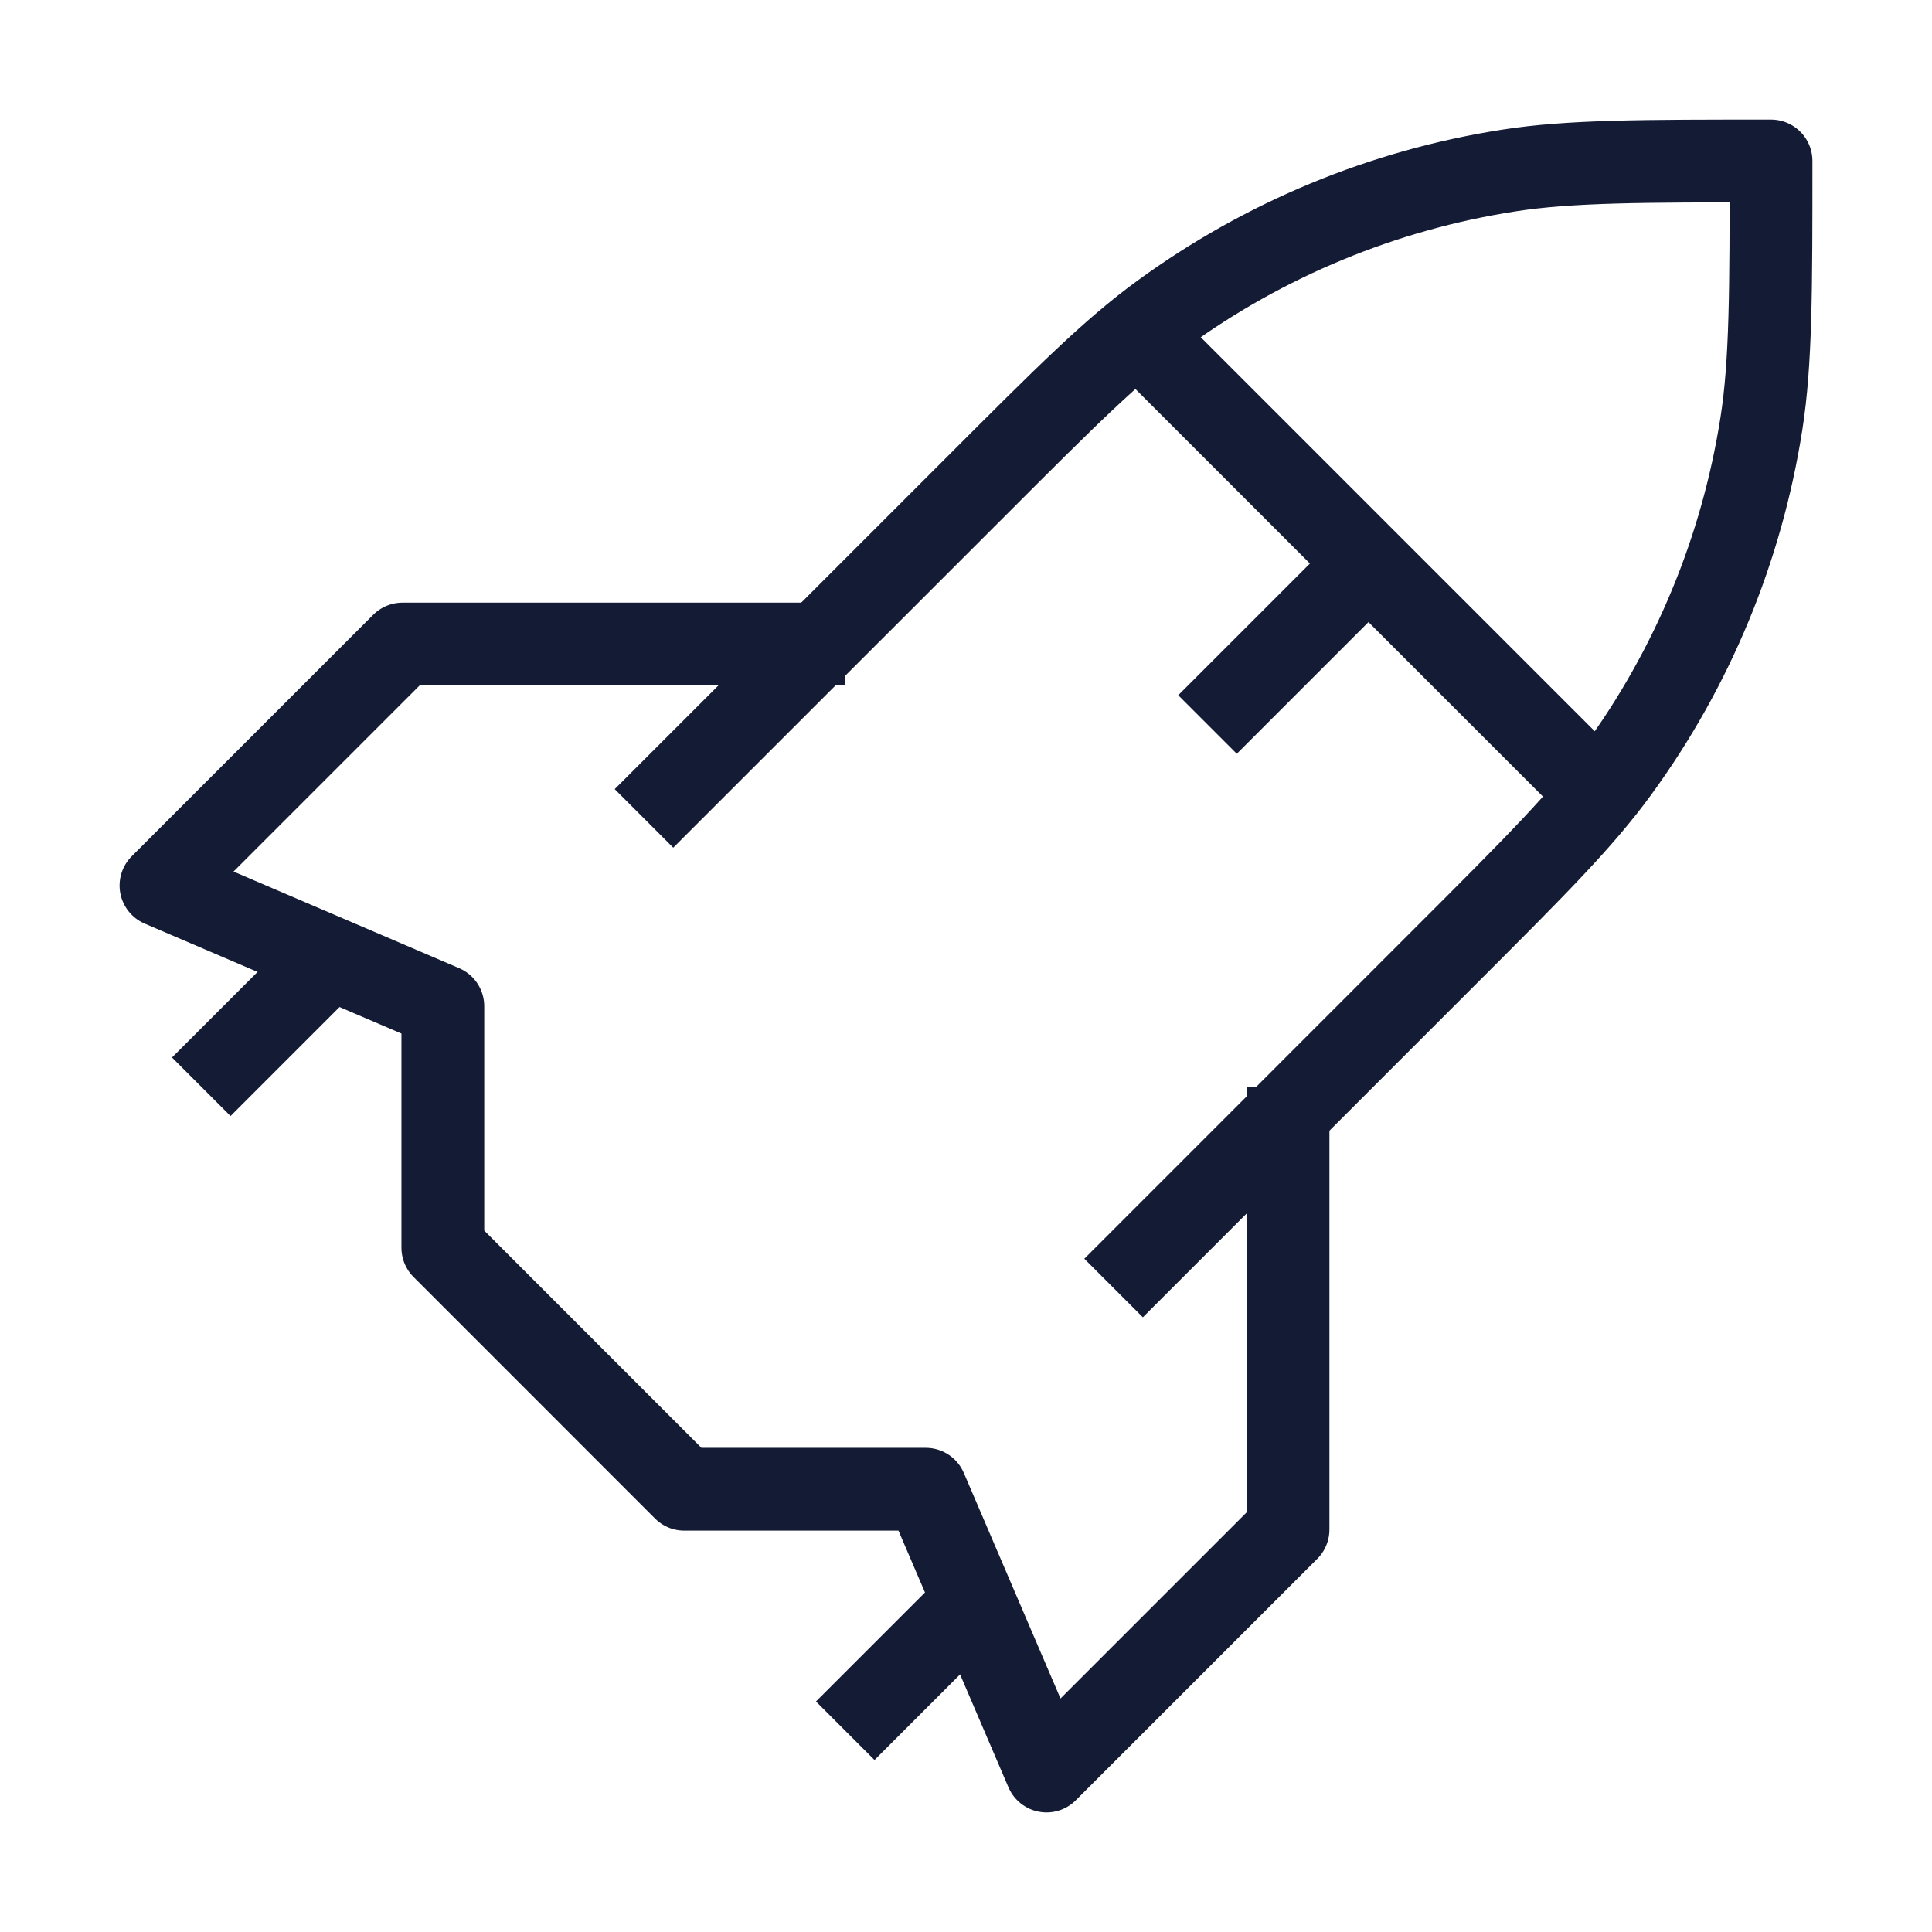 <svg width="28" height="28" viewBox="0 0 28 28" fill="none" xmlns="http://www.w3.org/2000/svg">
<path d="M9.333 11.861L14.144 7.051C15.456 5.738 16.112 5.082 16.836 4.554C18.322 3.469 20.045 2.755 21.863 2.472C22.748 2.333 23.811 2.333 25.667 2.333C25.667 4.189 25.667 5.251 25.528 6.137C25.244 7.954 24.531 9.678 23.446 11.164C22.918 11.888 22.262 12.544 20.949 13.856L16.139 18.667" stroke="#141B34" stroke-width="1.2" stroke-linejoin="round"/>
<path d="M12.25 9.334H5.833L2.333 12.834L6.418 14.583V18.083L9.917 21.583H13.417L15.167 25.667L18.667 22.167V15.75" stroke="#141B34" stroke-width="1.2" stroke-linejoin="round"/>
<path d="M16.333 4.667L23.333 11.667M19.833 8.167L17.5 10.5" stroke="#141B34" stroke-width="1.2" stroke-linejoin="round"/>
<path d="M14 23.333L12.25 25.083M4.667 14L2.917 15.75" stroke="#141B34" stroke-width="1.2" stroke-linejoin="round"/>
</svg>
